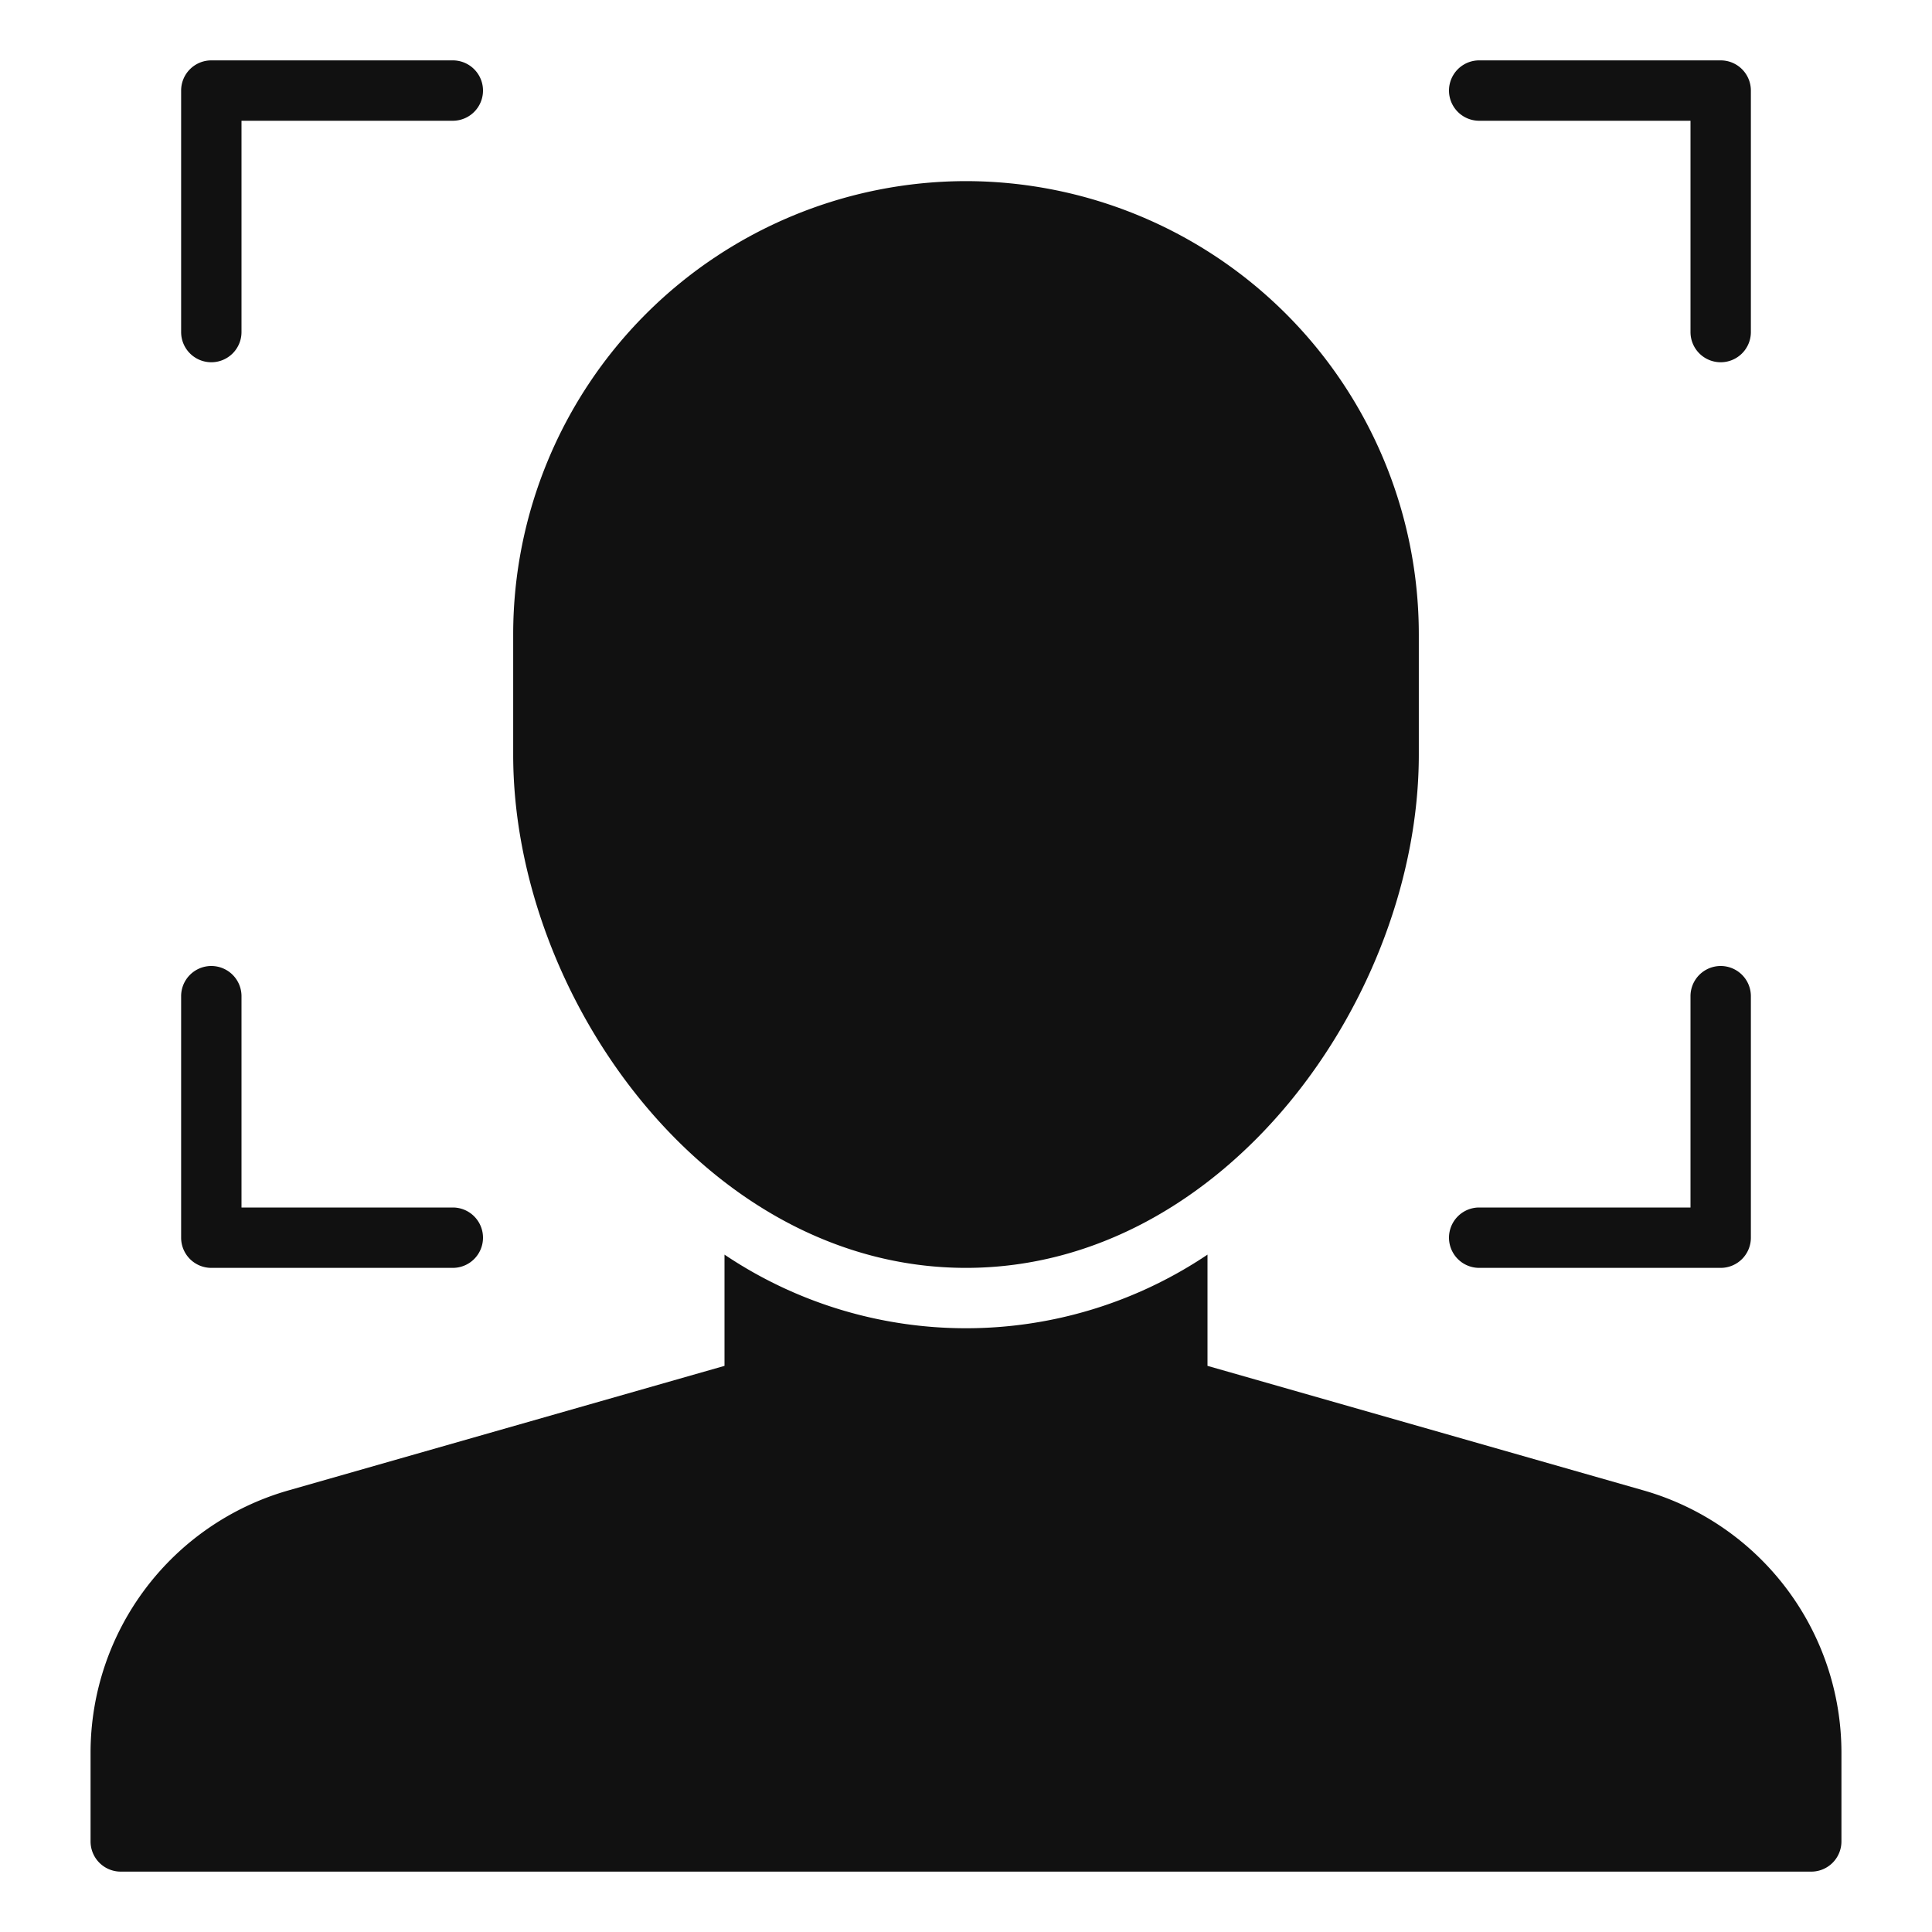 <svg xmlns="http://www.w3.org/2000/svg" viewBox="0 0 64 64" width="64" height="64"><g class="nc-icon-wrapper" stroke="none" fill="#111111"><path data-color="color-2" d="M7,12a1,1,0,0,1-1-1V3A1,1,0,0,1,7,2h8a1,1,0,0,1,0,2H8v7A1,1,0,0,1,7,12Z"></path><path data-color="color-2" d="M57,12a1,1,0,0,1-1-1V4H49a1,1,0,0,1,0-2h8a1,1,0,0,1,1,1v8A1,1,0,0,1,57,12Z"></path><path data-color="color-2" d="M57,42H49a1,1,0,0,1,0-2h7V33a1,1,0,0,1,2,0v8A1,1,0,0,1,57,42Z"></path><path data-color="color-2" d="M15,42H7a1,1,0,0,1-1-1V33a1,1,0,0,1,2,0v7h7a1,1,0,0,1,0,2Z"></path><path d="M54.473,49.38,40,45.246V41.561a14.34,14.34,0,0,1-16,0v3.685L9.527,49.38A9.039,9.039,0,0,0,3,58.034V61a1,1,0,0,0,1,1H60a1,1,0,0,0,1-1V58.034A9.039,9.039,0,0,0,54.473,49.38Z" fill="#111111"></path><path d="M32,6A15.017,15.017,0,0,0,17,21v4c0,8.024,6.415,17,15,17s15-8.976,15-17V21A15.017,15.017,0,0,0,32,6Z" fill="#111111"></path></g></svg>